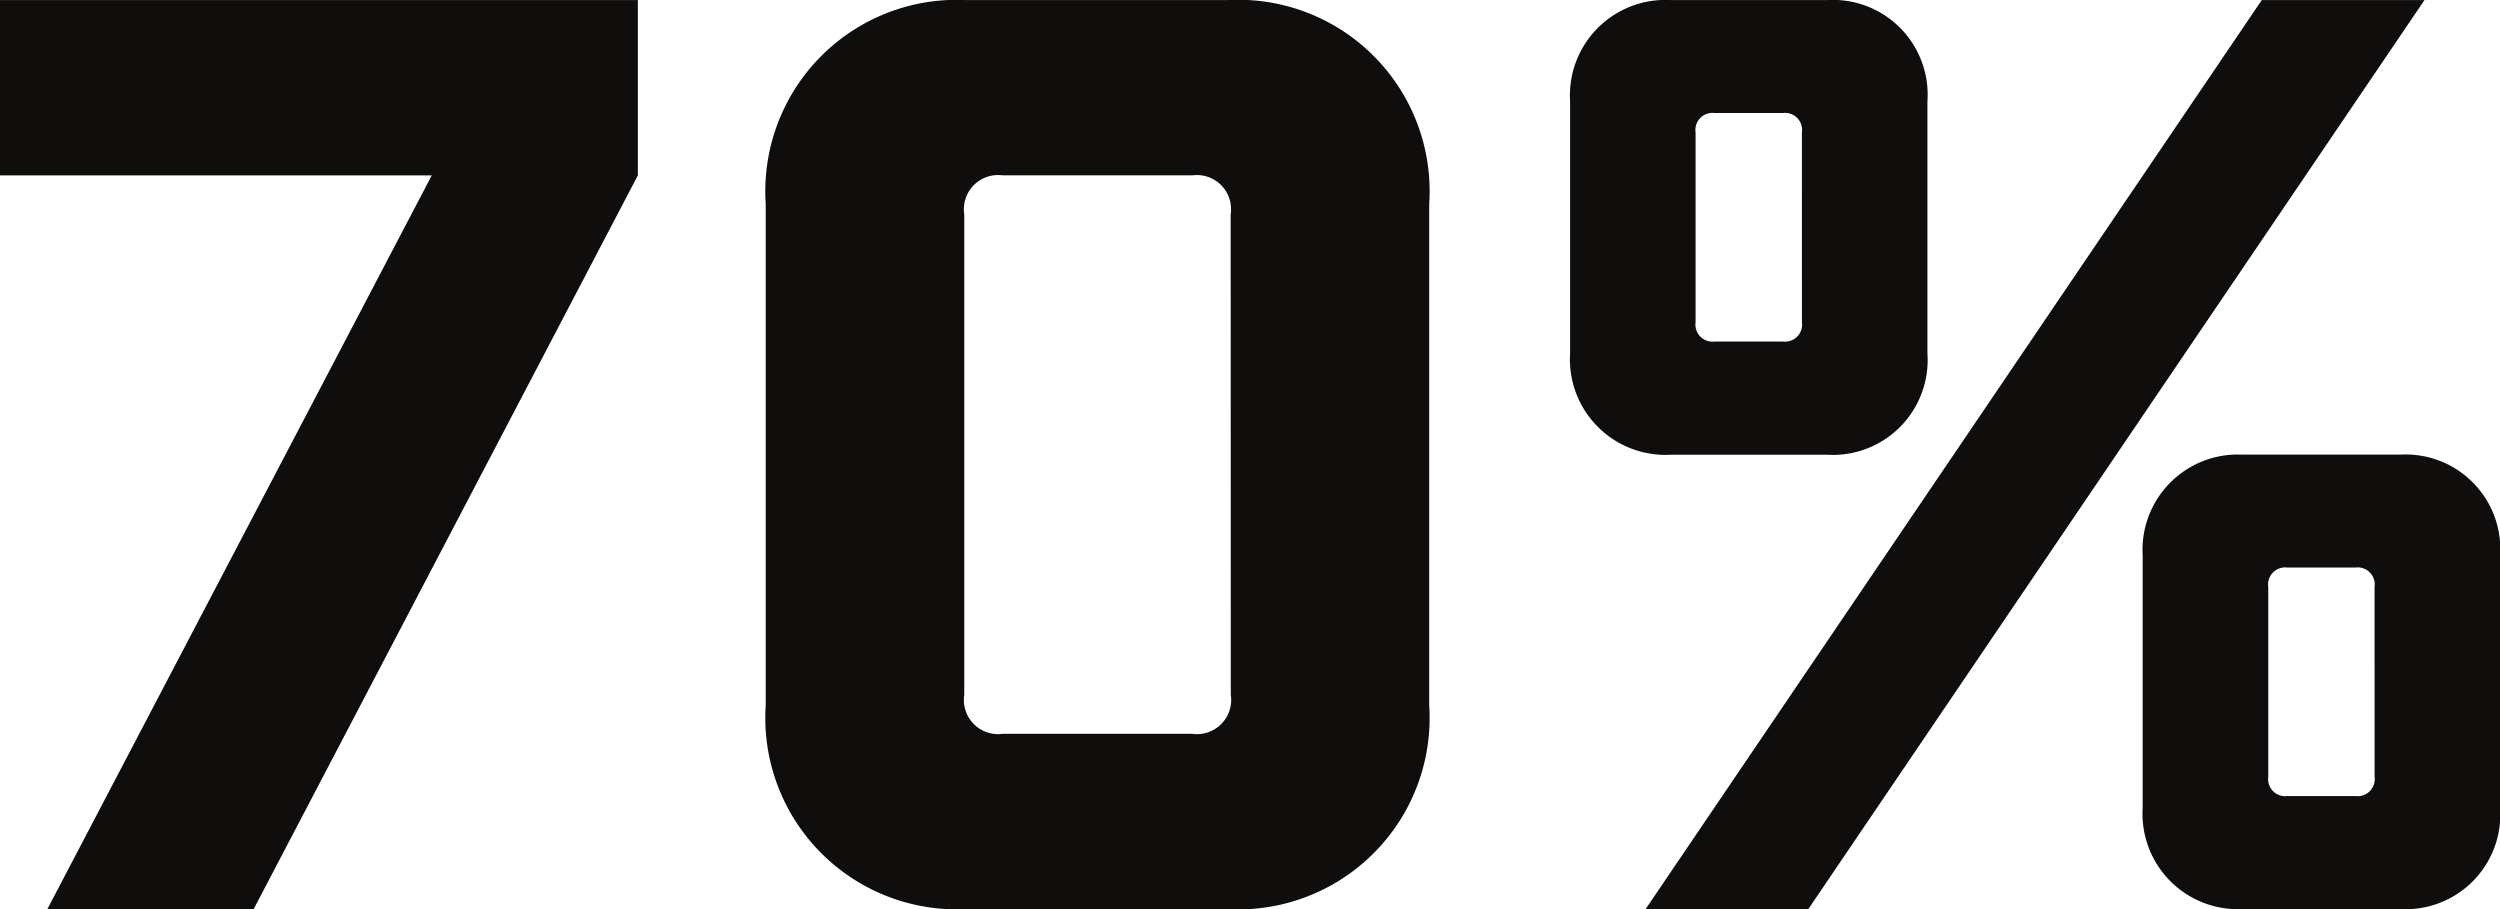 <svg xmlns="http://www.w3.org/2000/svg" xmlns:xlink="http://www.w3.org/1999/xlink" width="73.121" height="26.59" viewBox="0 0 73.121 26.59">
  <defs>
    <clipPath id="clip-path">
      <rect id="Rectangle_1020" data-name="Rectangle 1020" width="73.121" height="26.59" fill="none"/>
    </clipPath>
  </defs>
  <g id="Group_2820" data-name="Group 2820" transform="translate(0 0)">
    <path id="Path_84800" data-name="Path 84800" d="M0,0V5.129H12.628L1.386,26.588H7.42L18.656,5.129V0Z" transform="translate(0 0.001)" fill="#100e0c"/>
    <g id="Group_2819" data-name="Group 2819" transform="translate(0 0)">
      <g id="Group_2818" data-name="Group 2818" clip-path="url(#clip-path)">
        <path id="Path_84801" data-name="Path 84801" d="M22.8,26.59H15.121a5.6,5.6,0,0,1-5.845-5.964V5.966A5.6,5.6,0,0,1,15.121,0H22.8a5.6,5.6,0,0,1,5.882,5.966v14.66A5.6,5.6,0,0,1,22.8,26.59m.075-20.322a1,1,0,0,0-1.125-1.14H16.208a1,1,0,0,0-1.125,1.14V20.322a1,1,0,0,0,1.125,1.14h5.546a1,1,0,0,0,1.125-1.14Z" transform="translate(13.12 0.001)" fill="#100e0c"/>
        <path id="Path_84802" data-name="Path 84802" d="M26.551,13.3H21.941a2.793,2.793,0,0,1-2.921-2.965V2.963A2.791,2.791,0,0,1,21.941,0h4.609a2.772,2.772,0,0,1,2.921,2.963v7.369A2.774,2.774,0,0,1,26.551,13.3M39.251,0h4.759L25.988,26.588H21.229ZM25.8,3.875a.5.5,0,0,0-.563-.57H23.253a.5.5,0,0,0-.563.57V9.421a.5.5,0,0,0,.563.567h1.985a.5.5,0,0,0,.563-.567ZM43.3,26.588H38.688a2.79,2.79,0,0,1-2.921-2.963V16.256a2.789,2.789,0,0,1,2.921-2.96H43.3a2.771,2.771,0,0,1,2.921,2.96v7.369A2.771,2.771,0,0,1,43.3,26.588m-.751-9.419a.5.5,0,0,0-.563-.57H40a.5.5,0,0,0-.56.57v5.546a.5.5,0,0,0,.56.567h1.987a.5.5,0,0,0,.563-.567Z" transform="translate(26.903 0.001)" fill="#100e0c"/>
      </g>
    </g>
  </g>
</svg>
